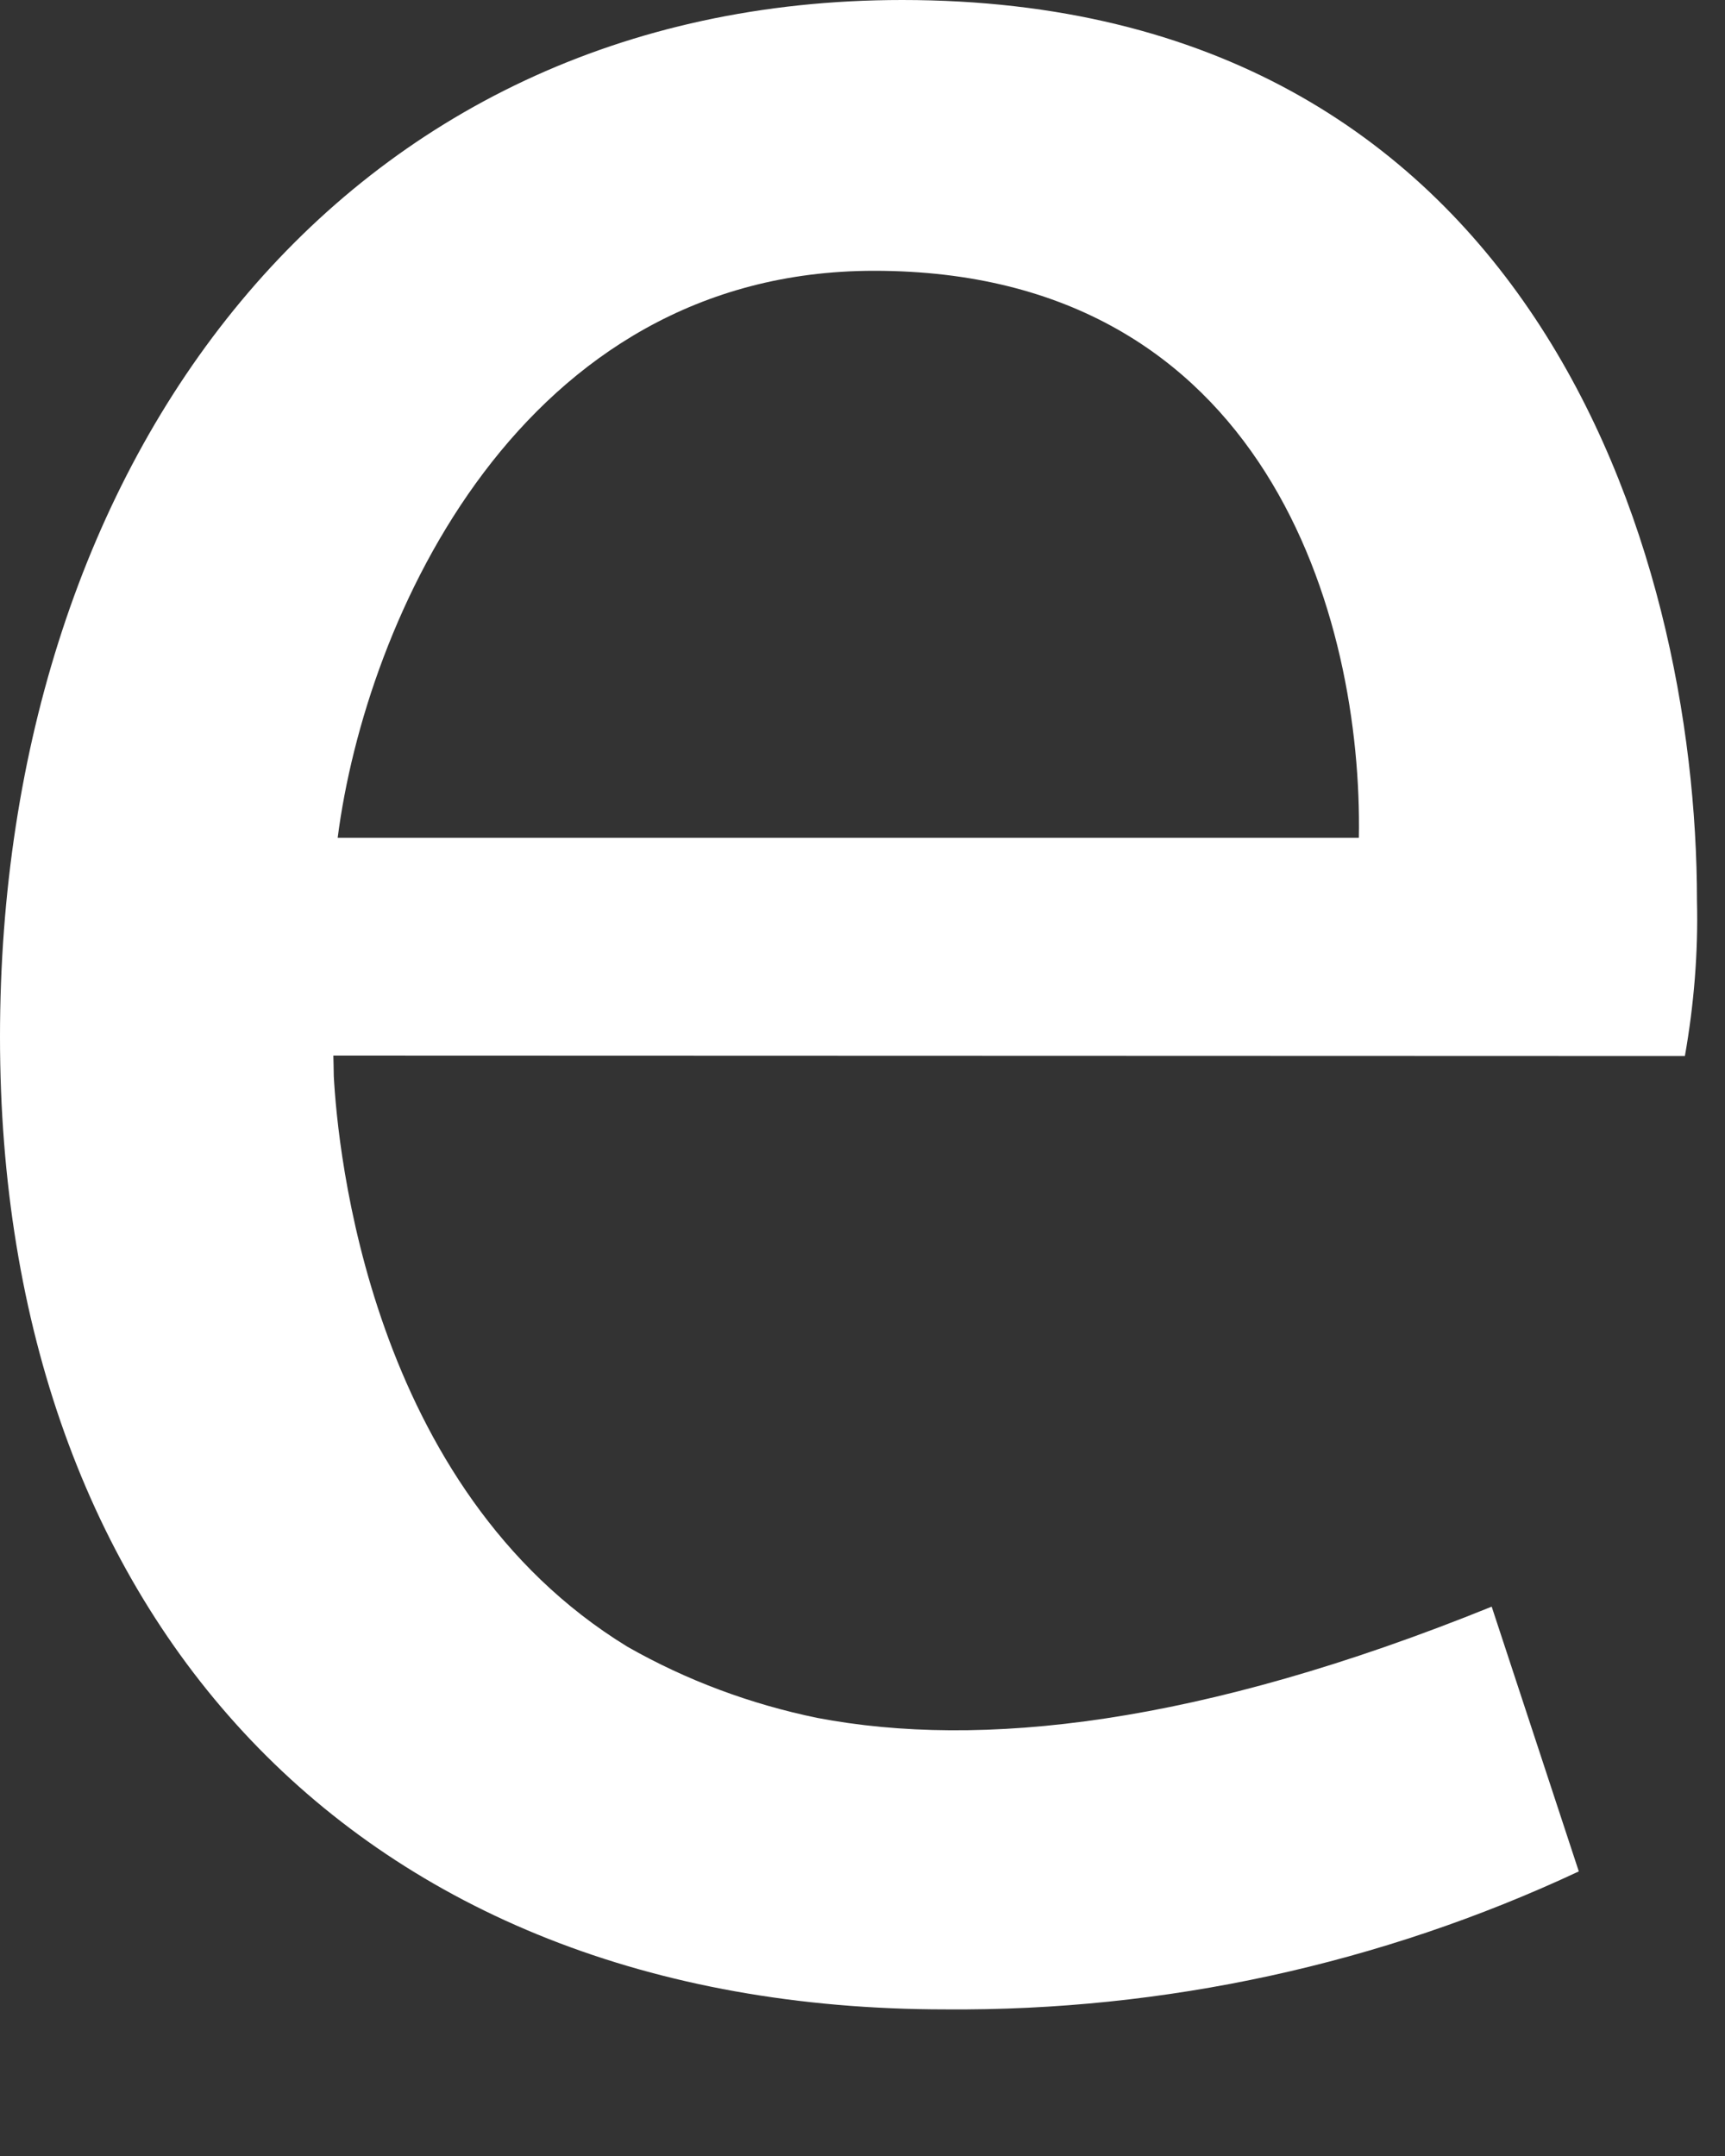 <?xml version="1.0" encoding="utf-8"?>
<svg xmlns="http://www.w3.org/2000/svg" fill="none" height="100%" overflow="visible" preserveAspectRatio="none" style="display: block;" viewBox="0 0 4 5" width="100%">
<rect x="0" y="0" width="4" height="5" fill="#333333" stroke="none"/>
<path d="M3.907 2.449C3.928 2.33 3.938 2.209 3.935 2.089C3.935 1.27 3.547 0 2.092 0C0.792 0 0 1.062 0 2.405C0 3.747 0.821 4.66 2.193 4.66C2.7 4.664 3.202 4.555 3.661 4.34L3.459 3.726C2.78 4.001 2.273 4.056 1.895 3.984C1.74 3.952 1.592 3.897 1.455 3.819C0.855 3.452 0.783 2.662 0.774 2.496C0.774 2.486 0.773 2.448 0.773 2.448L3.907 2.449ZM2.027 0.628C2.939 0.628 3.16 1.437 3.151 1.943H0.783C0.848 1.437 1.207 0.628 2.027 0.628Z" fill="white" id="vector"/>
</svg>